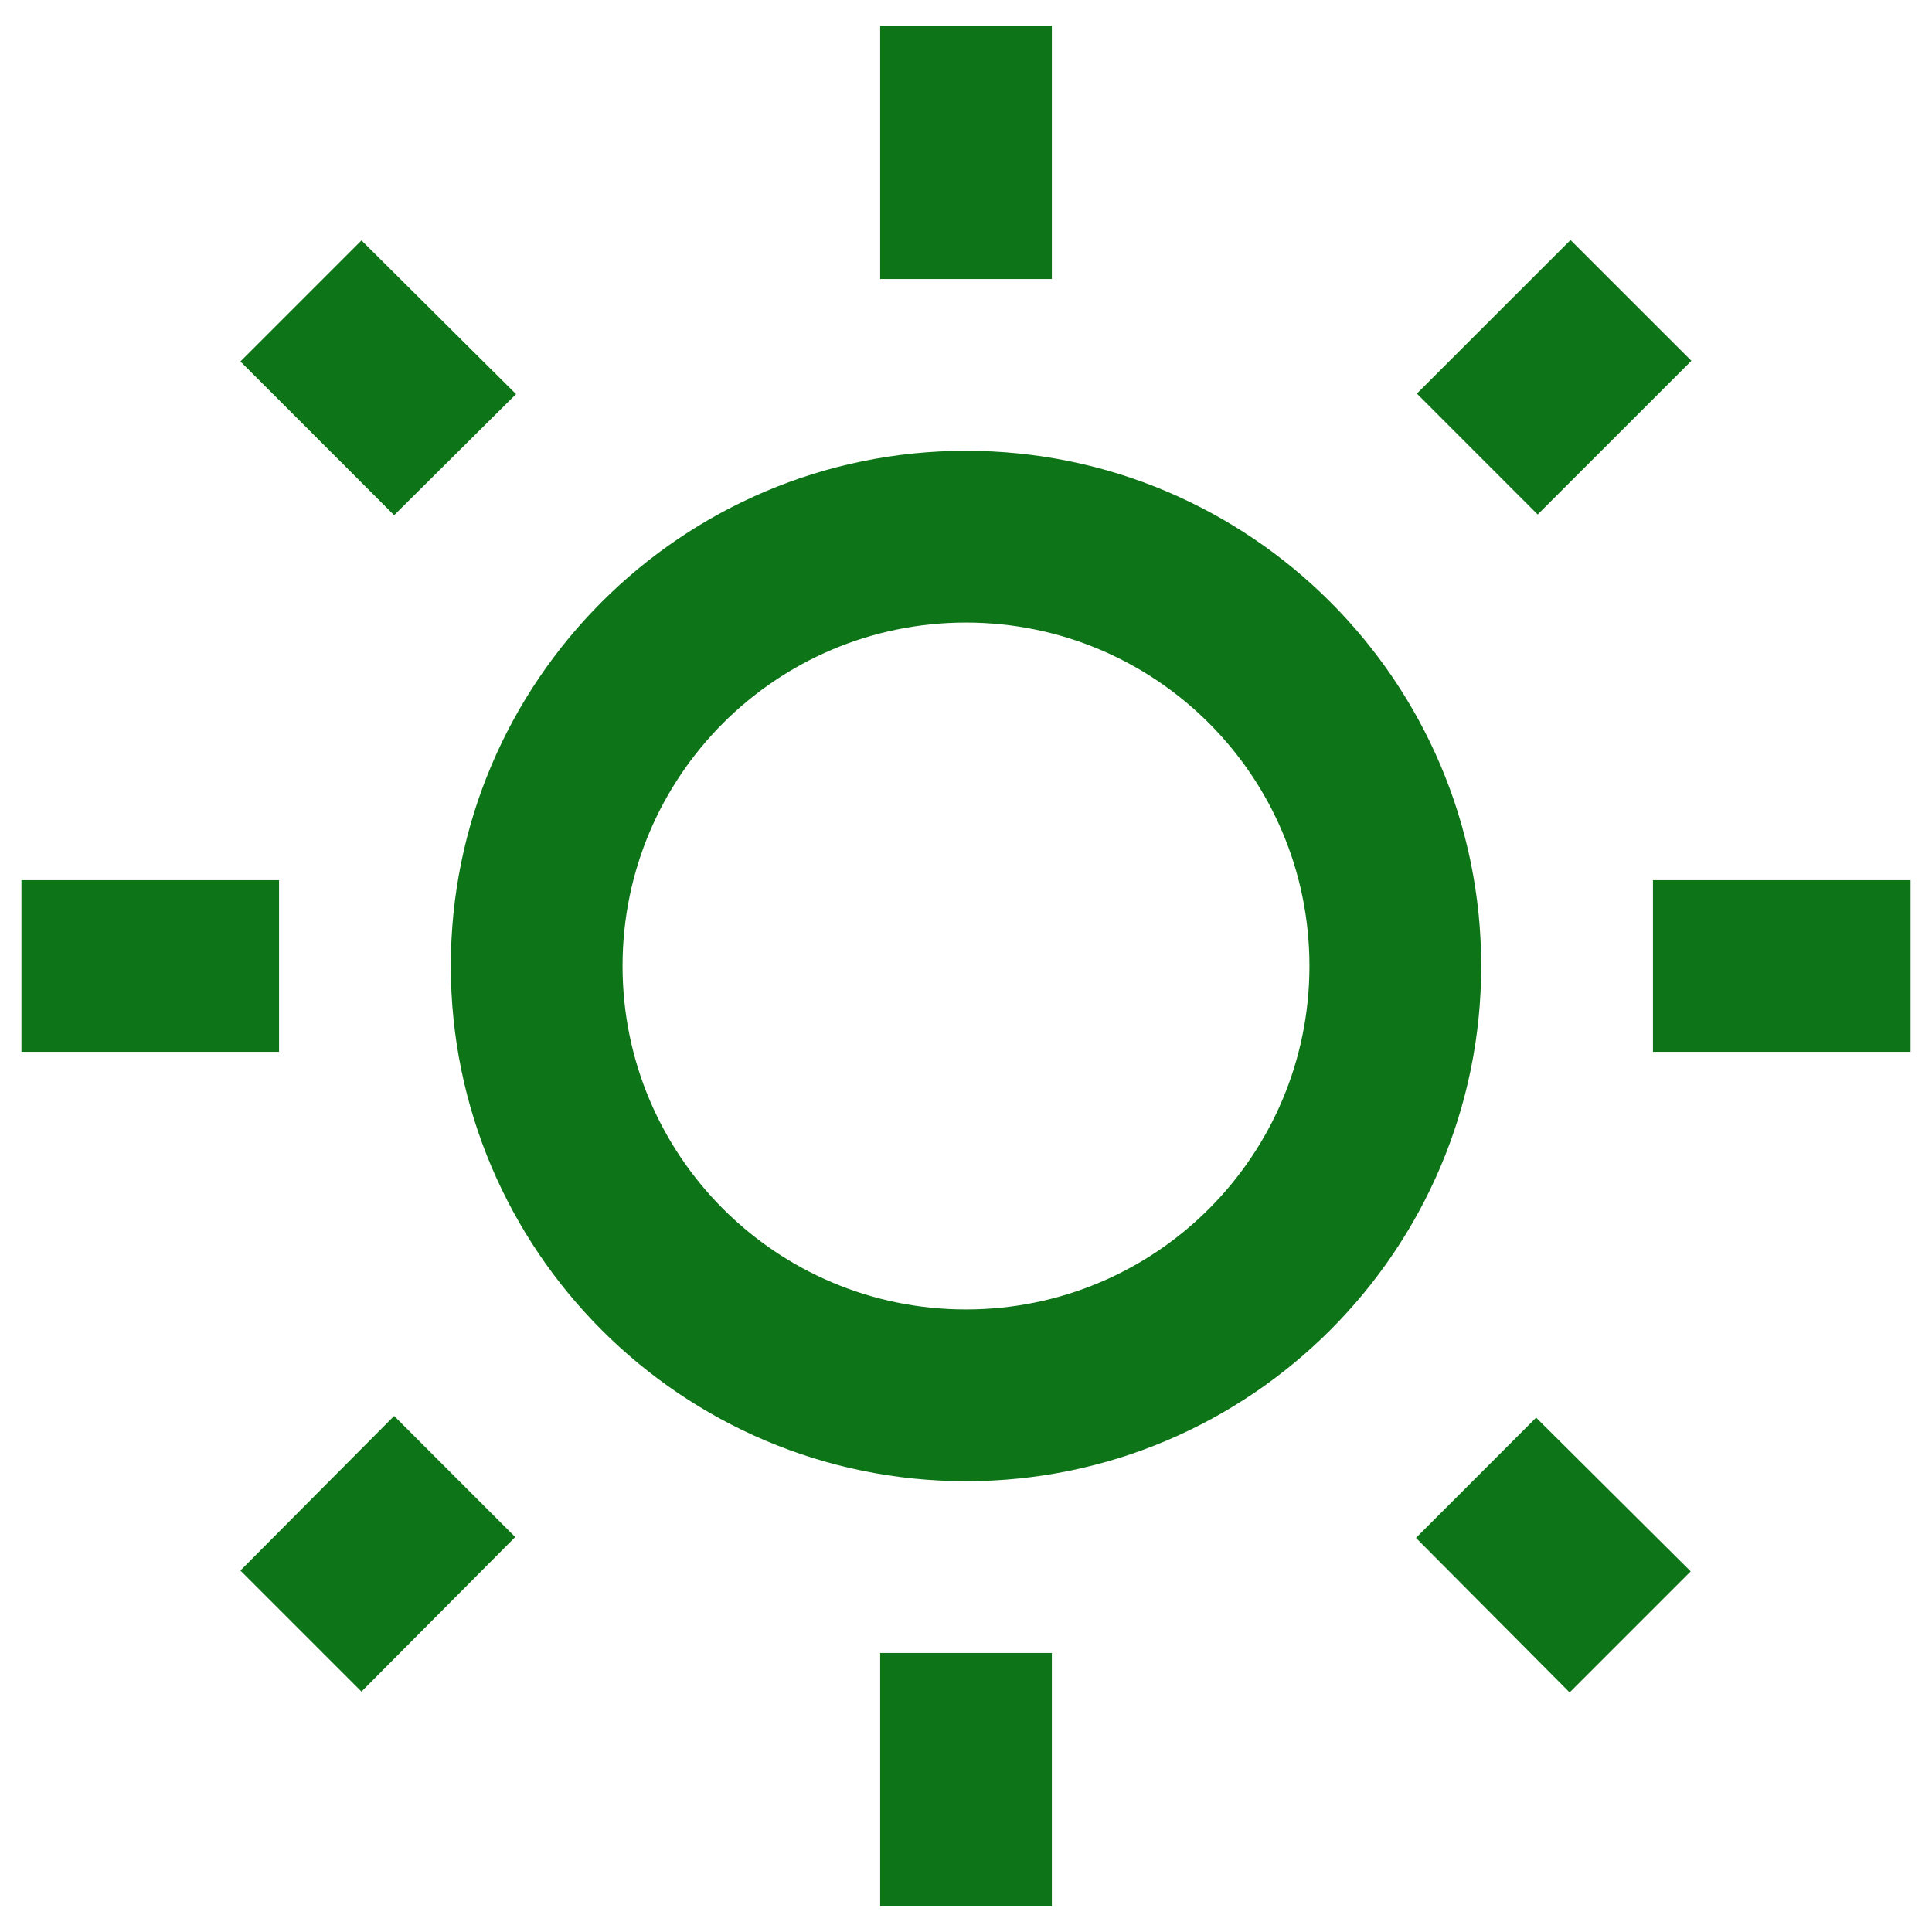 <svg width="30" height="30" viewBox="0 0 30 30" fill="none" xmlns="http://www.w3.org/2000/svg">
<path d="M8.013 6.12L5.613 3.733L3.733 5.613L6.12 8L8.013 6.12ZM0.333 13.667H4.333V16.333H0.333V13.667ZM13.667 0.4H16.333V4.333H13.667V0.4ZM24.387 3.727L26.264 5.603L23.877 7.989L22.001 6.112L24.387 3.727ZM21.987 23.88L24.373 26.28L26.253 24.4L23.853 22.013L21.987 23.88ZM25.667 13.667H29.667V16.333H25.667V13.667ZM15 7C10.587 7 7 10.587 7 15C7 19.413 10.587 23 15 23C19.413 23 23 19.413 23 15C23 10.587 19.413 7 15 7ZM15 20.333C12.053 20.333 9.667 17.947 9.667 15C9.667 12.053 12.053 9.667 15 9.667C17.947 9.667 20.333 12.053 20.333 15C20.333 17.947 17.947 20.333 15 20.333ZM13.667 25.667H16.333V29.6H13.667V25.667ZM3.733 24.387L5.613 26.267L8 23.867L6.12 21.987L3.733 24.387Z" fill="#0E7418"/>
</svg>
